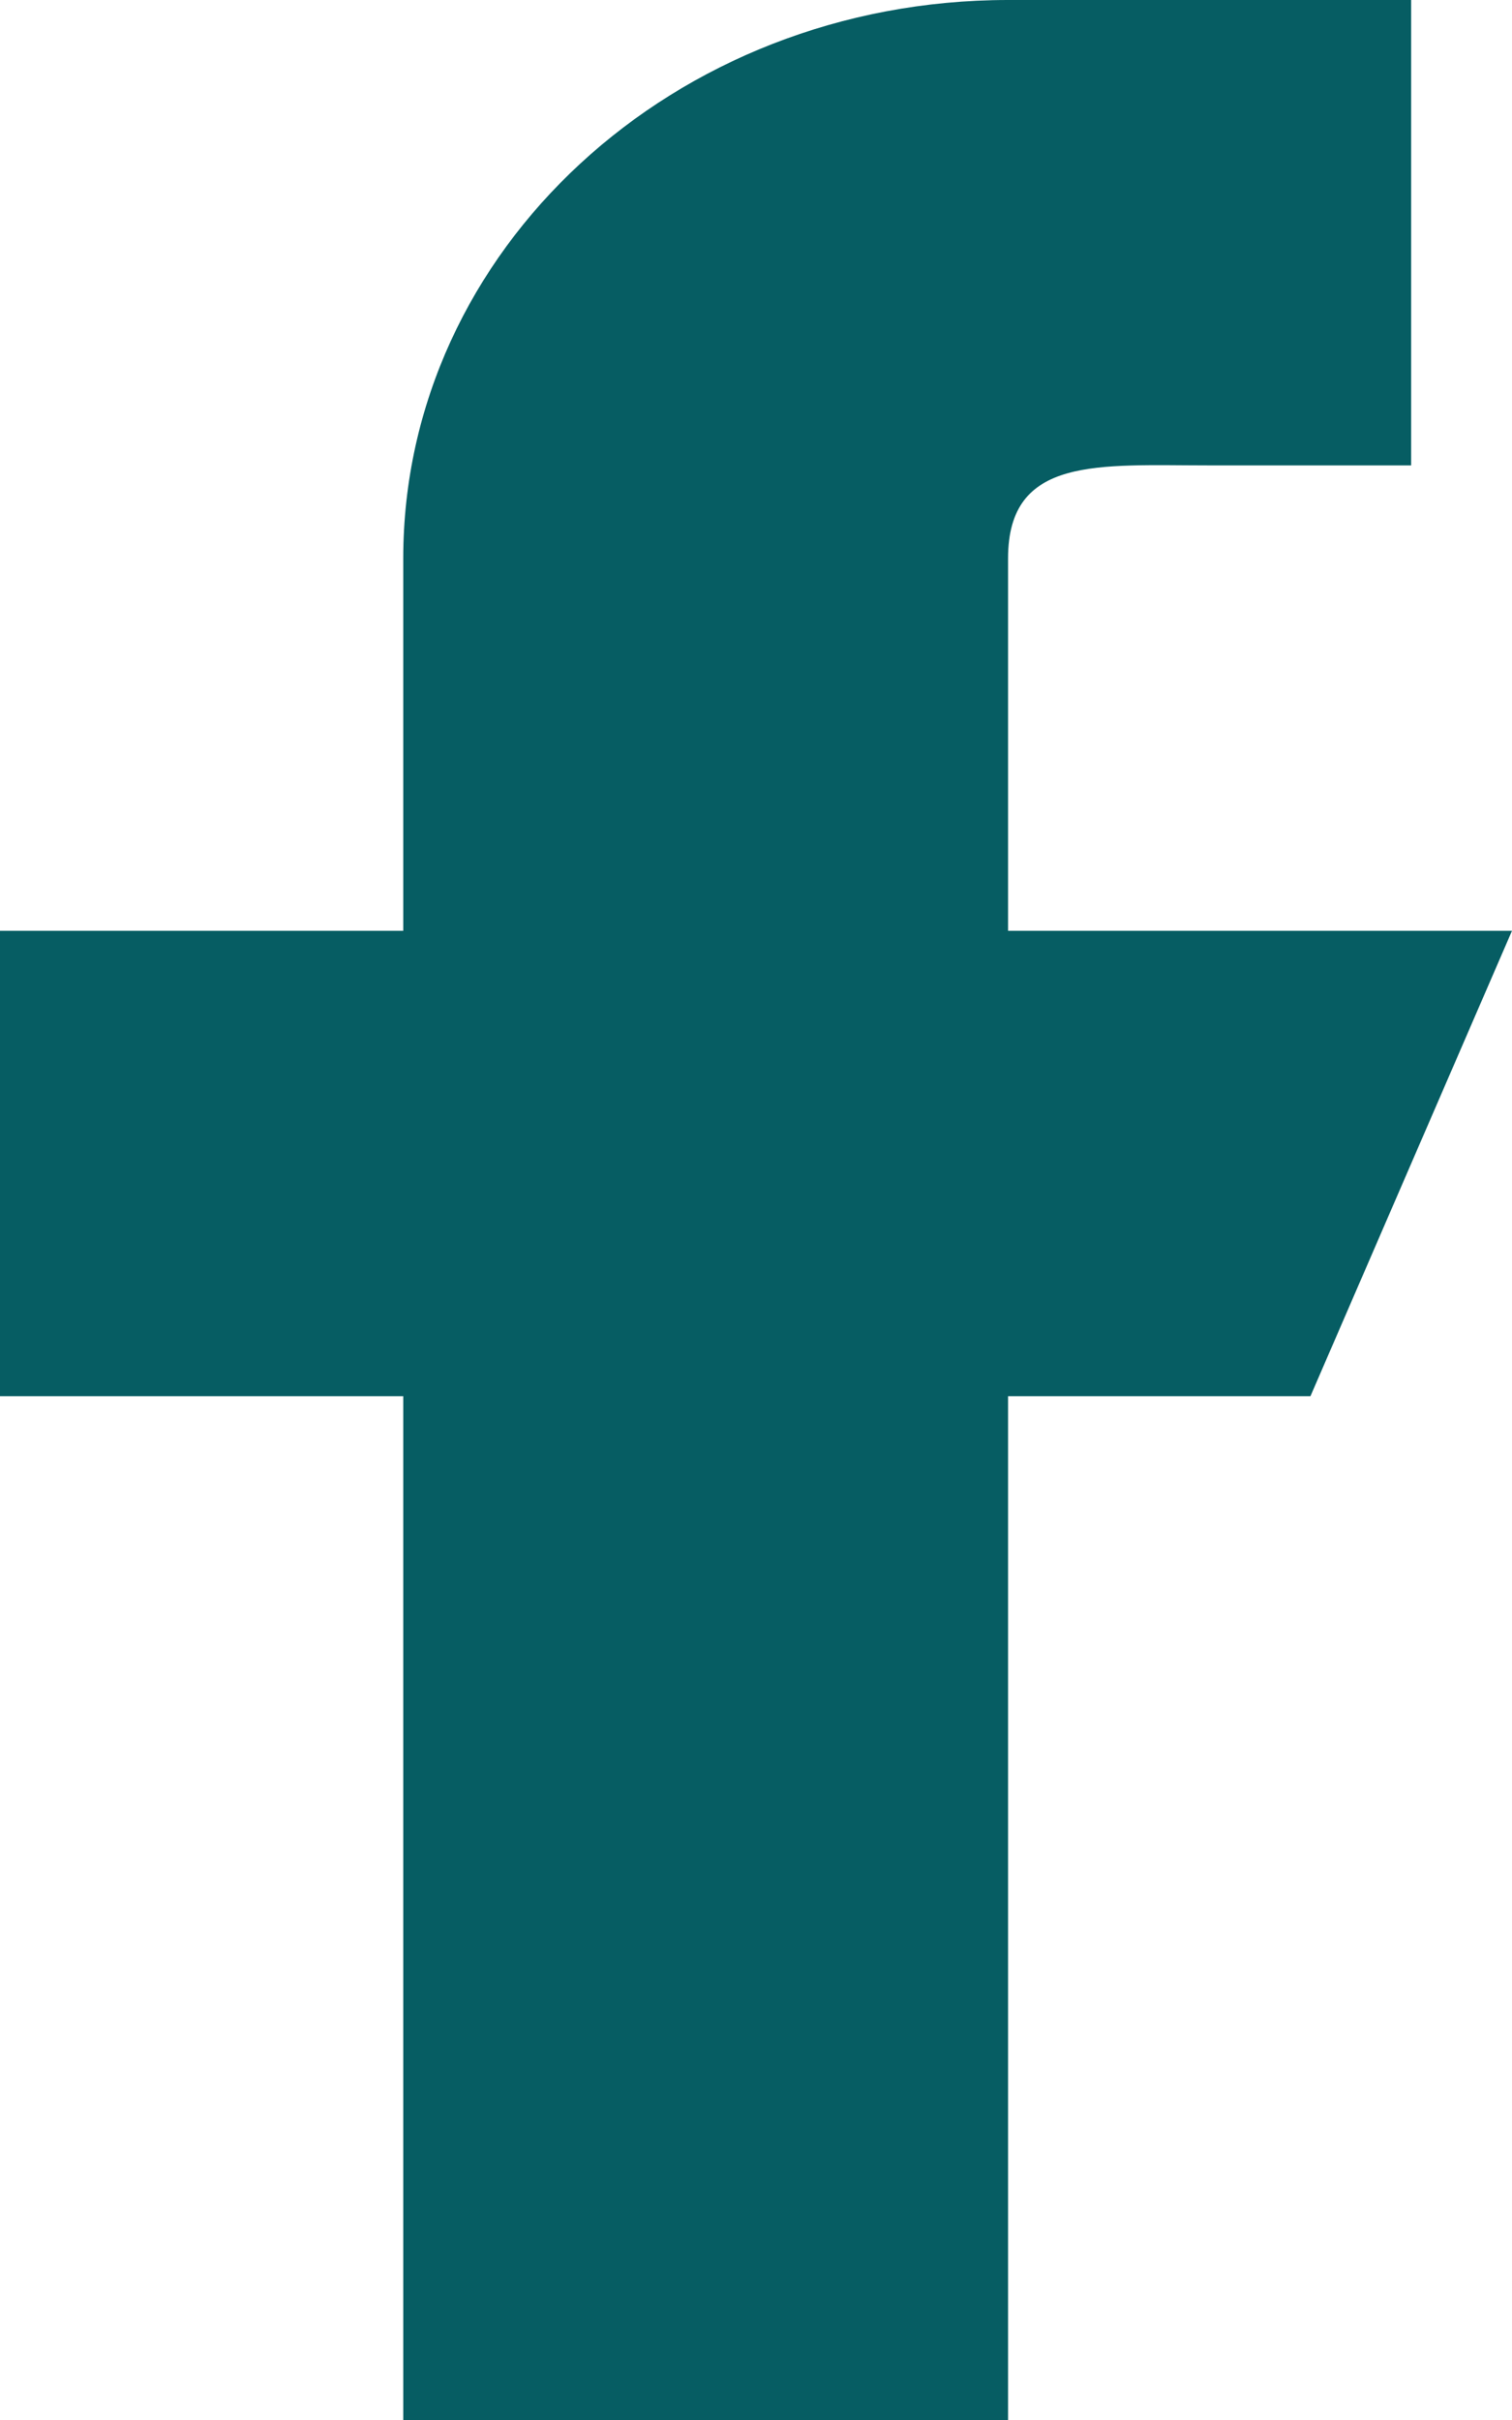 <svg width="10" height="16" viewBox="0 0 10 16" fill="none" xmlns="http://www.w3.org/2000/svg">
<path d="M10 6.154H6.667V3.692C6.667 3.013 7.264 3.077 8 3.077H9.333V0H6.667C4.457 0 2.667 1.653 2.667 3.692V6.154H0V9.231H2.667V16H6.667V9.231H8.667L10 6.154Z" fill="#065D63"/>
</svg>
